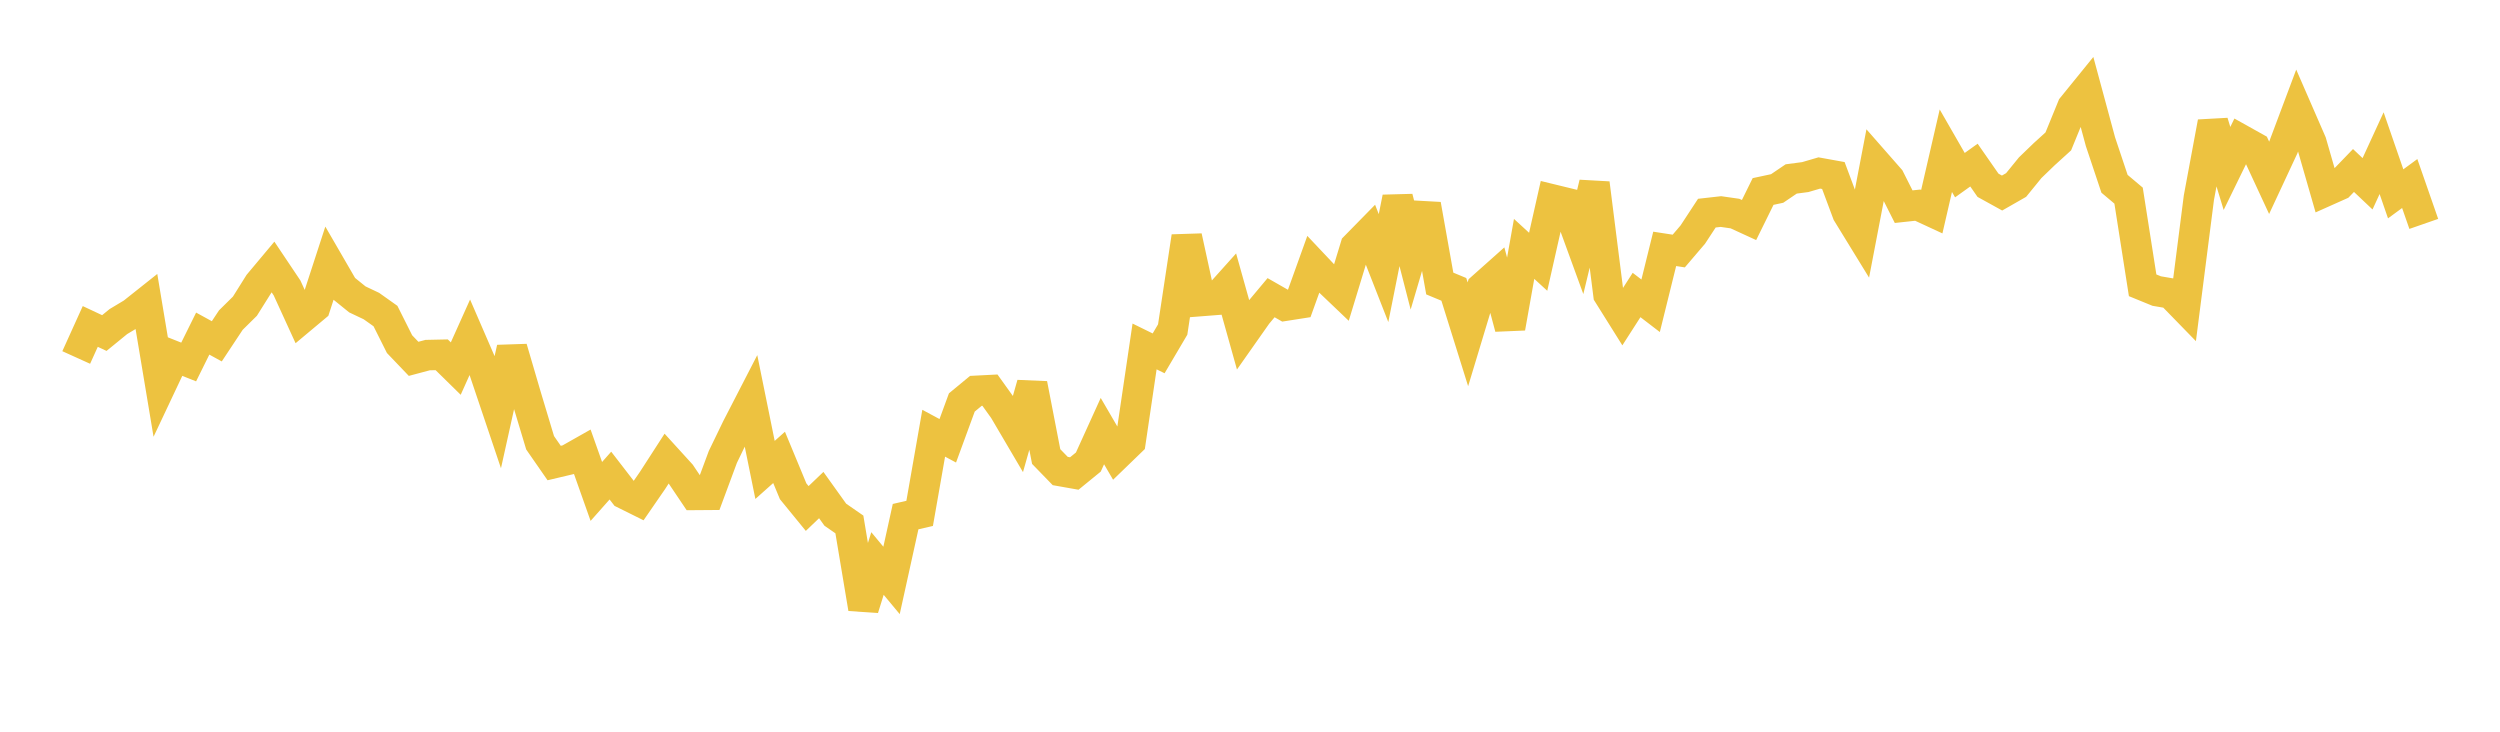 <svg width="164" height="48" xmlns="http://www.w3.org/2000/svg" xmlns:xlink="http://www.w3.org/1999/xlink"><path fill="none" stroke="rgb(237,194,64)" stroke-width="2" d="M5,23.451L5.922,21.415L6.844,21.848L7.766,21.095L8.689,20.542L9.611,19.81L10.533,25.334L11.455,23.38L12.377,23.747L13.299,21.884L14.222,22.39L15.144,20.997L16.066,20.087L16.988,18.617L17.91,17.516L18.832,18.892L19.754,20.907L20.677,20.135L21.599,17.304L22.521,18.895L23.443,19.641L24.365,20.078L25.287,20.733L26.21,22.575L27.132,23.54L28.054,23.294L28.976,23.274L29.898,24.179L30.82,22.127L31.743,24.258L32.665,26.995L33.587,22.836L34.509,25.981L35.431,29.046L36.353,30.375L37.275,30.157L38.198,29.635L39.12,32.238L40.042,31.198L40.964,32.392L41.886,32.85L42.808,31.513L43.731,30.084L44.653,31.097L45.575,32.467L46.497,32.46L47.419,29.975L48.341,28.069L49.263,26.281L50.186,30.827L51.108,30.005L52.03,32.228L52.952,33.357L53.874,32.476L54.796,33.764L55.719,34.403L56.641,39.917L57.563,36.966L58.485,38.076L59.407,33.891L60.329,33.678L61.251,28.42L62.174,28.916L63.096,26.402L64.018,25.64L64.94,25.593L65.862,26.879L66.784,28.447L67.707,25.191L68.629,29.949L69.551,30.899L70.473,31.062L71.395,30.31L72.317,28.281L73.24,29.866L74.162,28.974L75.084,22.727L76.006,23.18L76.928,21.617L77.85,15.521L78.772,19.749L79.695,19.677L80.617,18.649L81.539,21.941L82.461,20.63L83.383,19.528L84.305,20.055L85.228,19.91L86.15,17.345L87.072,18.322L87.994,19.201L88.916,16.174L89.838,15.234L90.76,17.587L91.683,12.964L92.605,16.548L93.527,13.422L94.449,18.599L95.371,18.982L96.293,21.931L97.216,18.875L98.138,18.054L99.06,21.507L99.982,16.327L100.904,17.172L101.826,13.085L102.749,13.31L103.671,15.838L104.593,12.023L105.515,19.316L106.437,20.788L107.359,19.352L108.281,20.059L109.204,16.326L110.126,16.468L111.048,15.388L111.97,13.982L112.892,13.878L113.814,14.01L114.737,14.434L115.659,12.562L116.581,12.364L117.503,11.739L118.425,11.617L119.347,11.347L120.269,11.514L121.192,13.988L122.114,15.49L123.036,10.679L123.958,11.73L124.88,13.558L125.802,13.458L126.725,13.886L127.647,9.887L128.569,11.49L129.491,10.83L130.413,12.154L131.335,12.663L132.257,12.136L133.18,11.002L134.102,10.113L135.024,9.276L135.946,7.021L136.868,5.885L137.79,9.295L138.713,12.057L139.635,12.833L140.557,18.716L141.479,19.093L142.401,19.251L143.323,20.198L144.246,12.974L145.168,8.018L146.09,11.051L147.012,9.164L147.934,9.679L148.856,11.666L149.778,9.688L150.701,7.229L151.623,9.347L152.545,12.551L153.467,12.139L154.389,11.184L155.311,12.056L156.234,10.048L157.156,12.716L158.078,12.04L159,14.688"></path></svg>